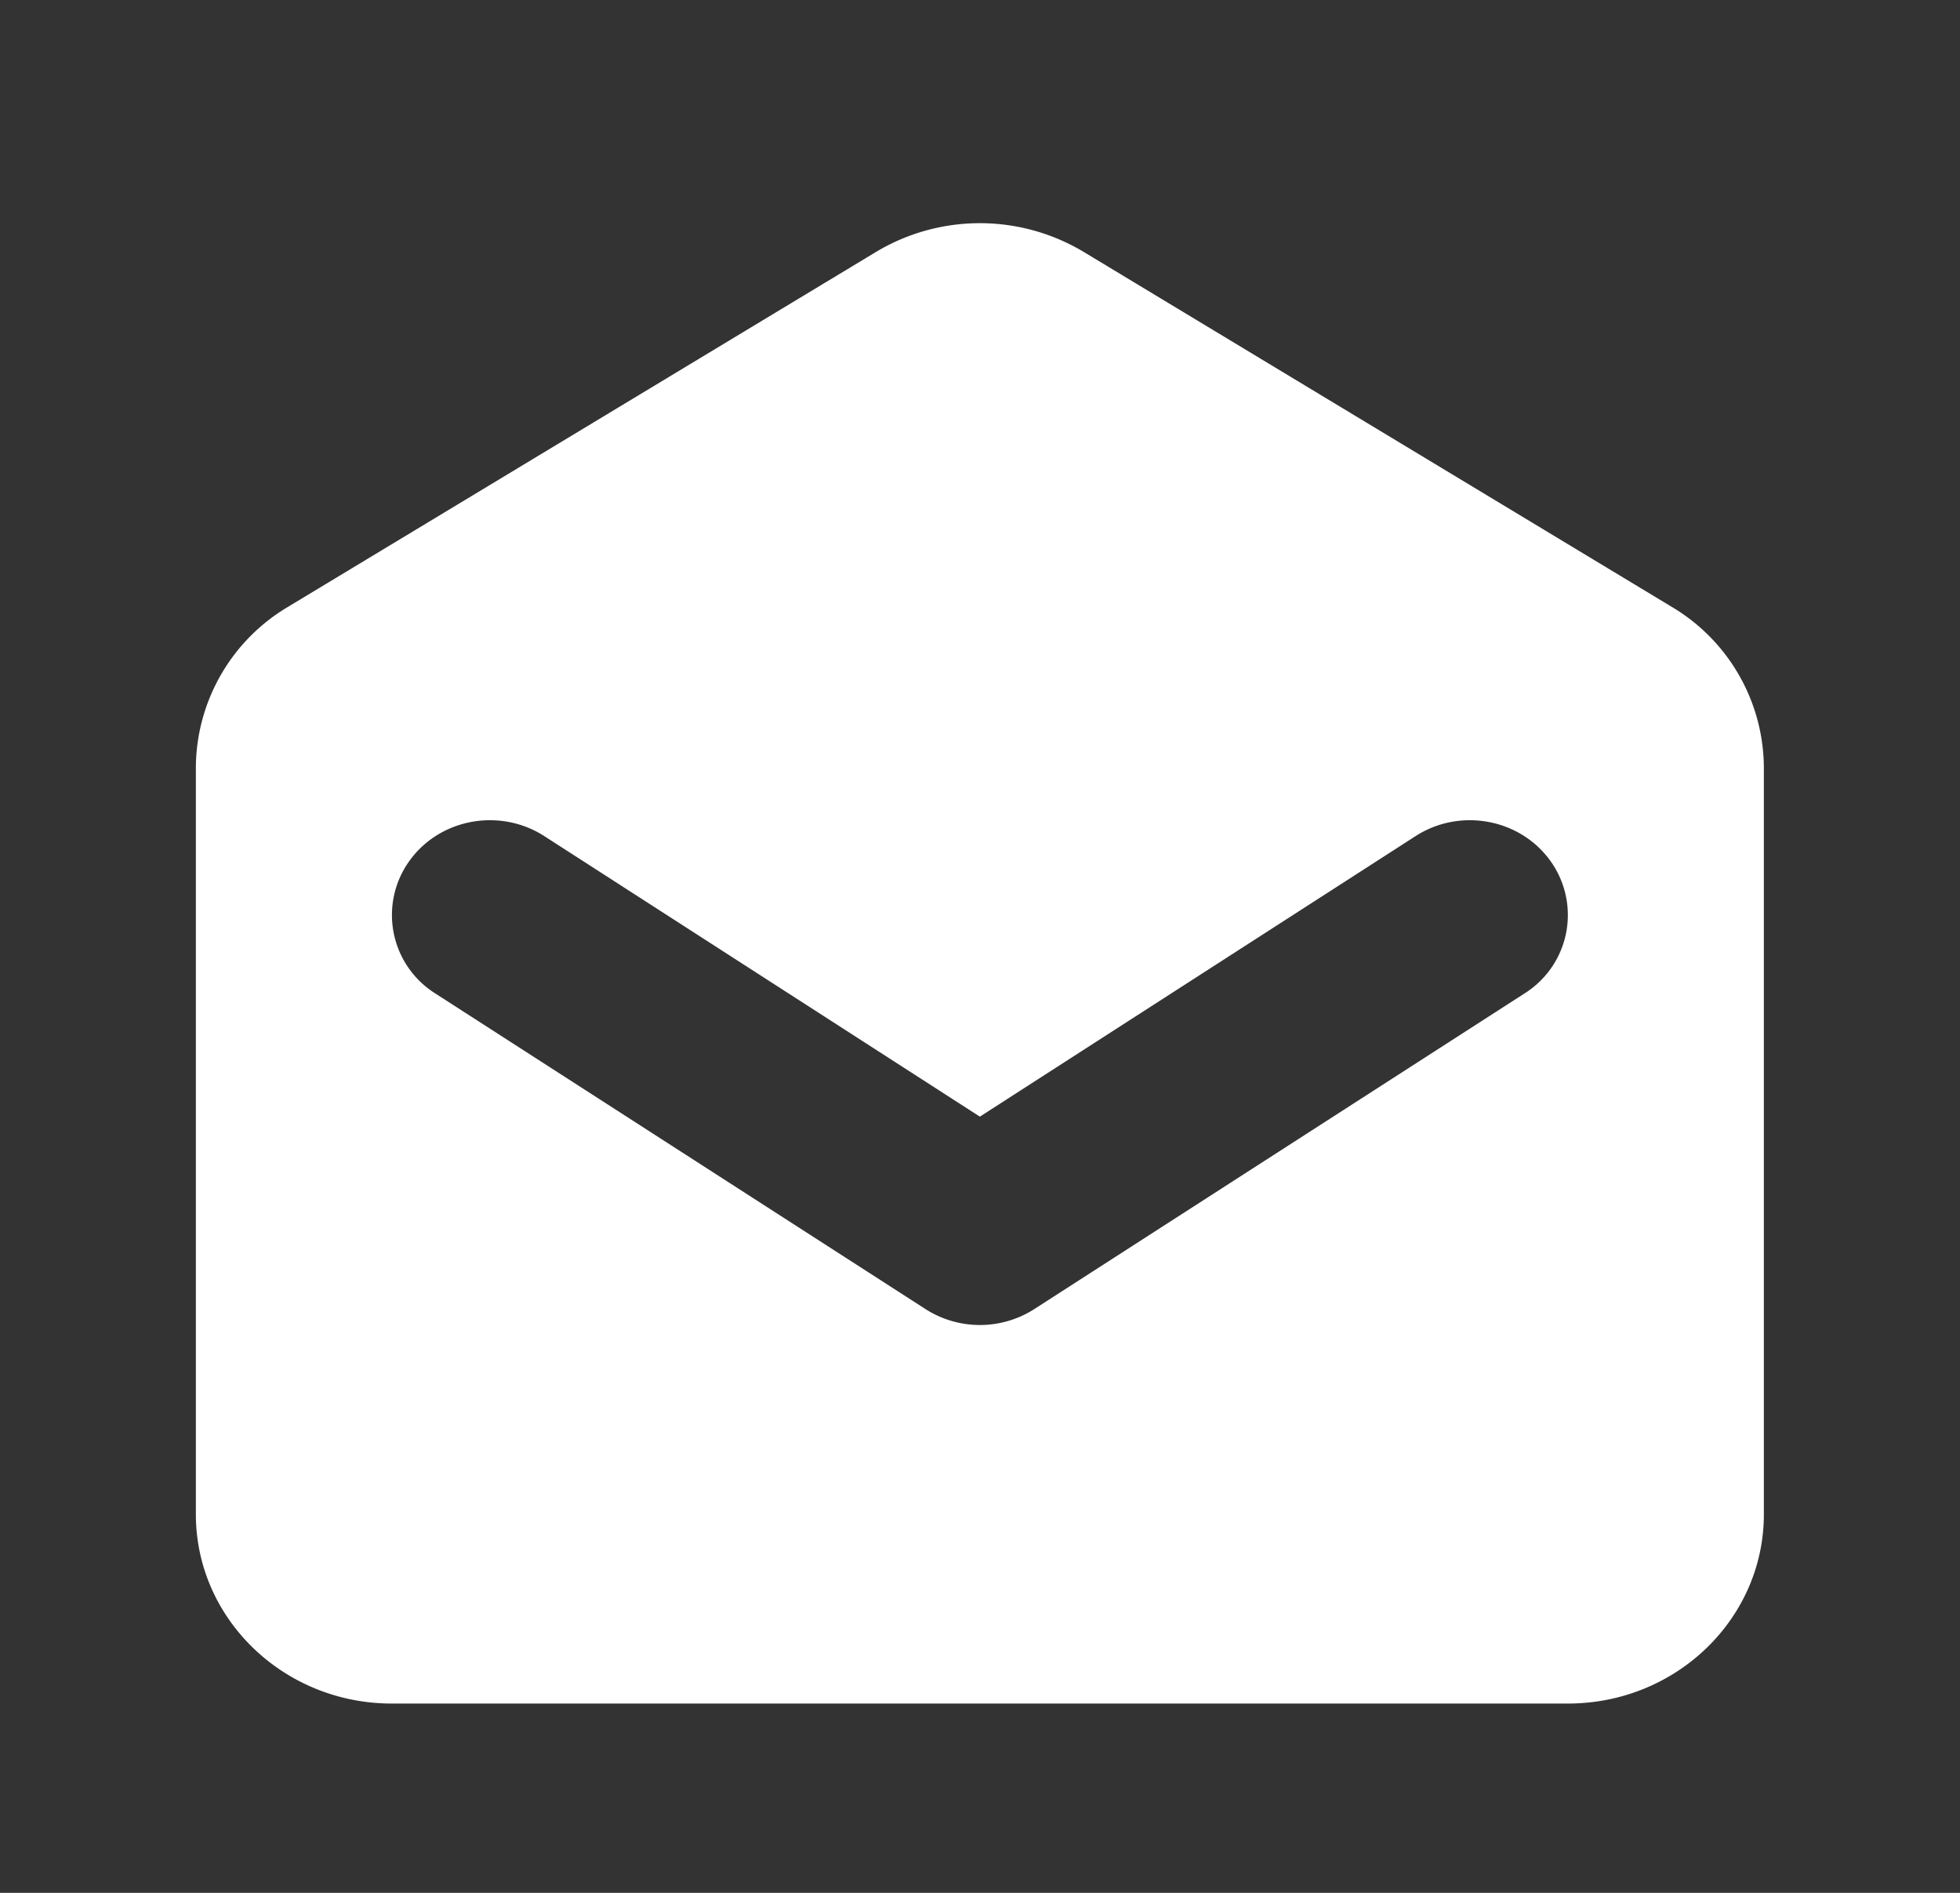 <svg width="29" height="28" fill="none" xmlns="http://www.w3.org/2000/svg"><rect width="100%" height="100%" fill="#333333" stroke="none"/><path fill-rule="evenodd" clip-rule="evenodd" d="M4.261 8.977a2.78 2.78 0 00-1.363 2.375V22.4c0 1.546 1.299 2.8 2.9 2.8h17.4c1.602 0 2.9-1.254 2.9-2.8V11.352a2.78 2.78 0 00-1.363-2.375l-8.7-5.25a2.988 2.988 0 00-3.074 0l-8.7 5.25zm3.792 3.391c-.667-.428-1.567-.255-2.011.389a1.37 1.37 0 00.402 1.941l7.25 4.667a1.493 1.493 0 001.609 0l7.25-4.667a1.37 1.37 0 00.402-1.941c-.444-.644-1.345-.817-2.01-.389l-6.447 4.15-6.445-4.15z" fill="#fff"/></svg>